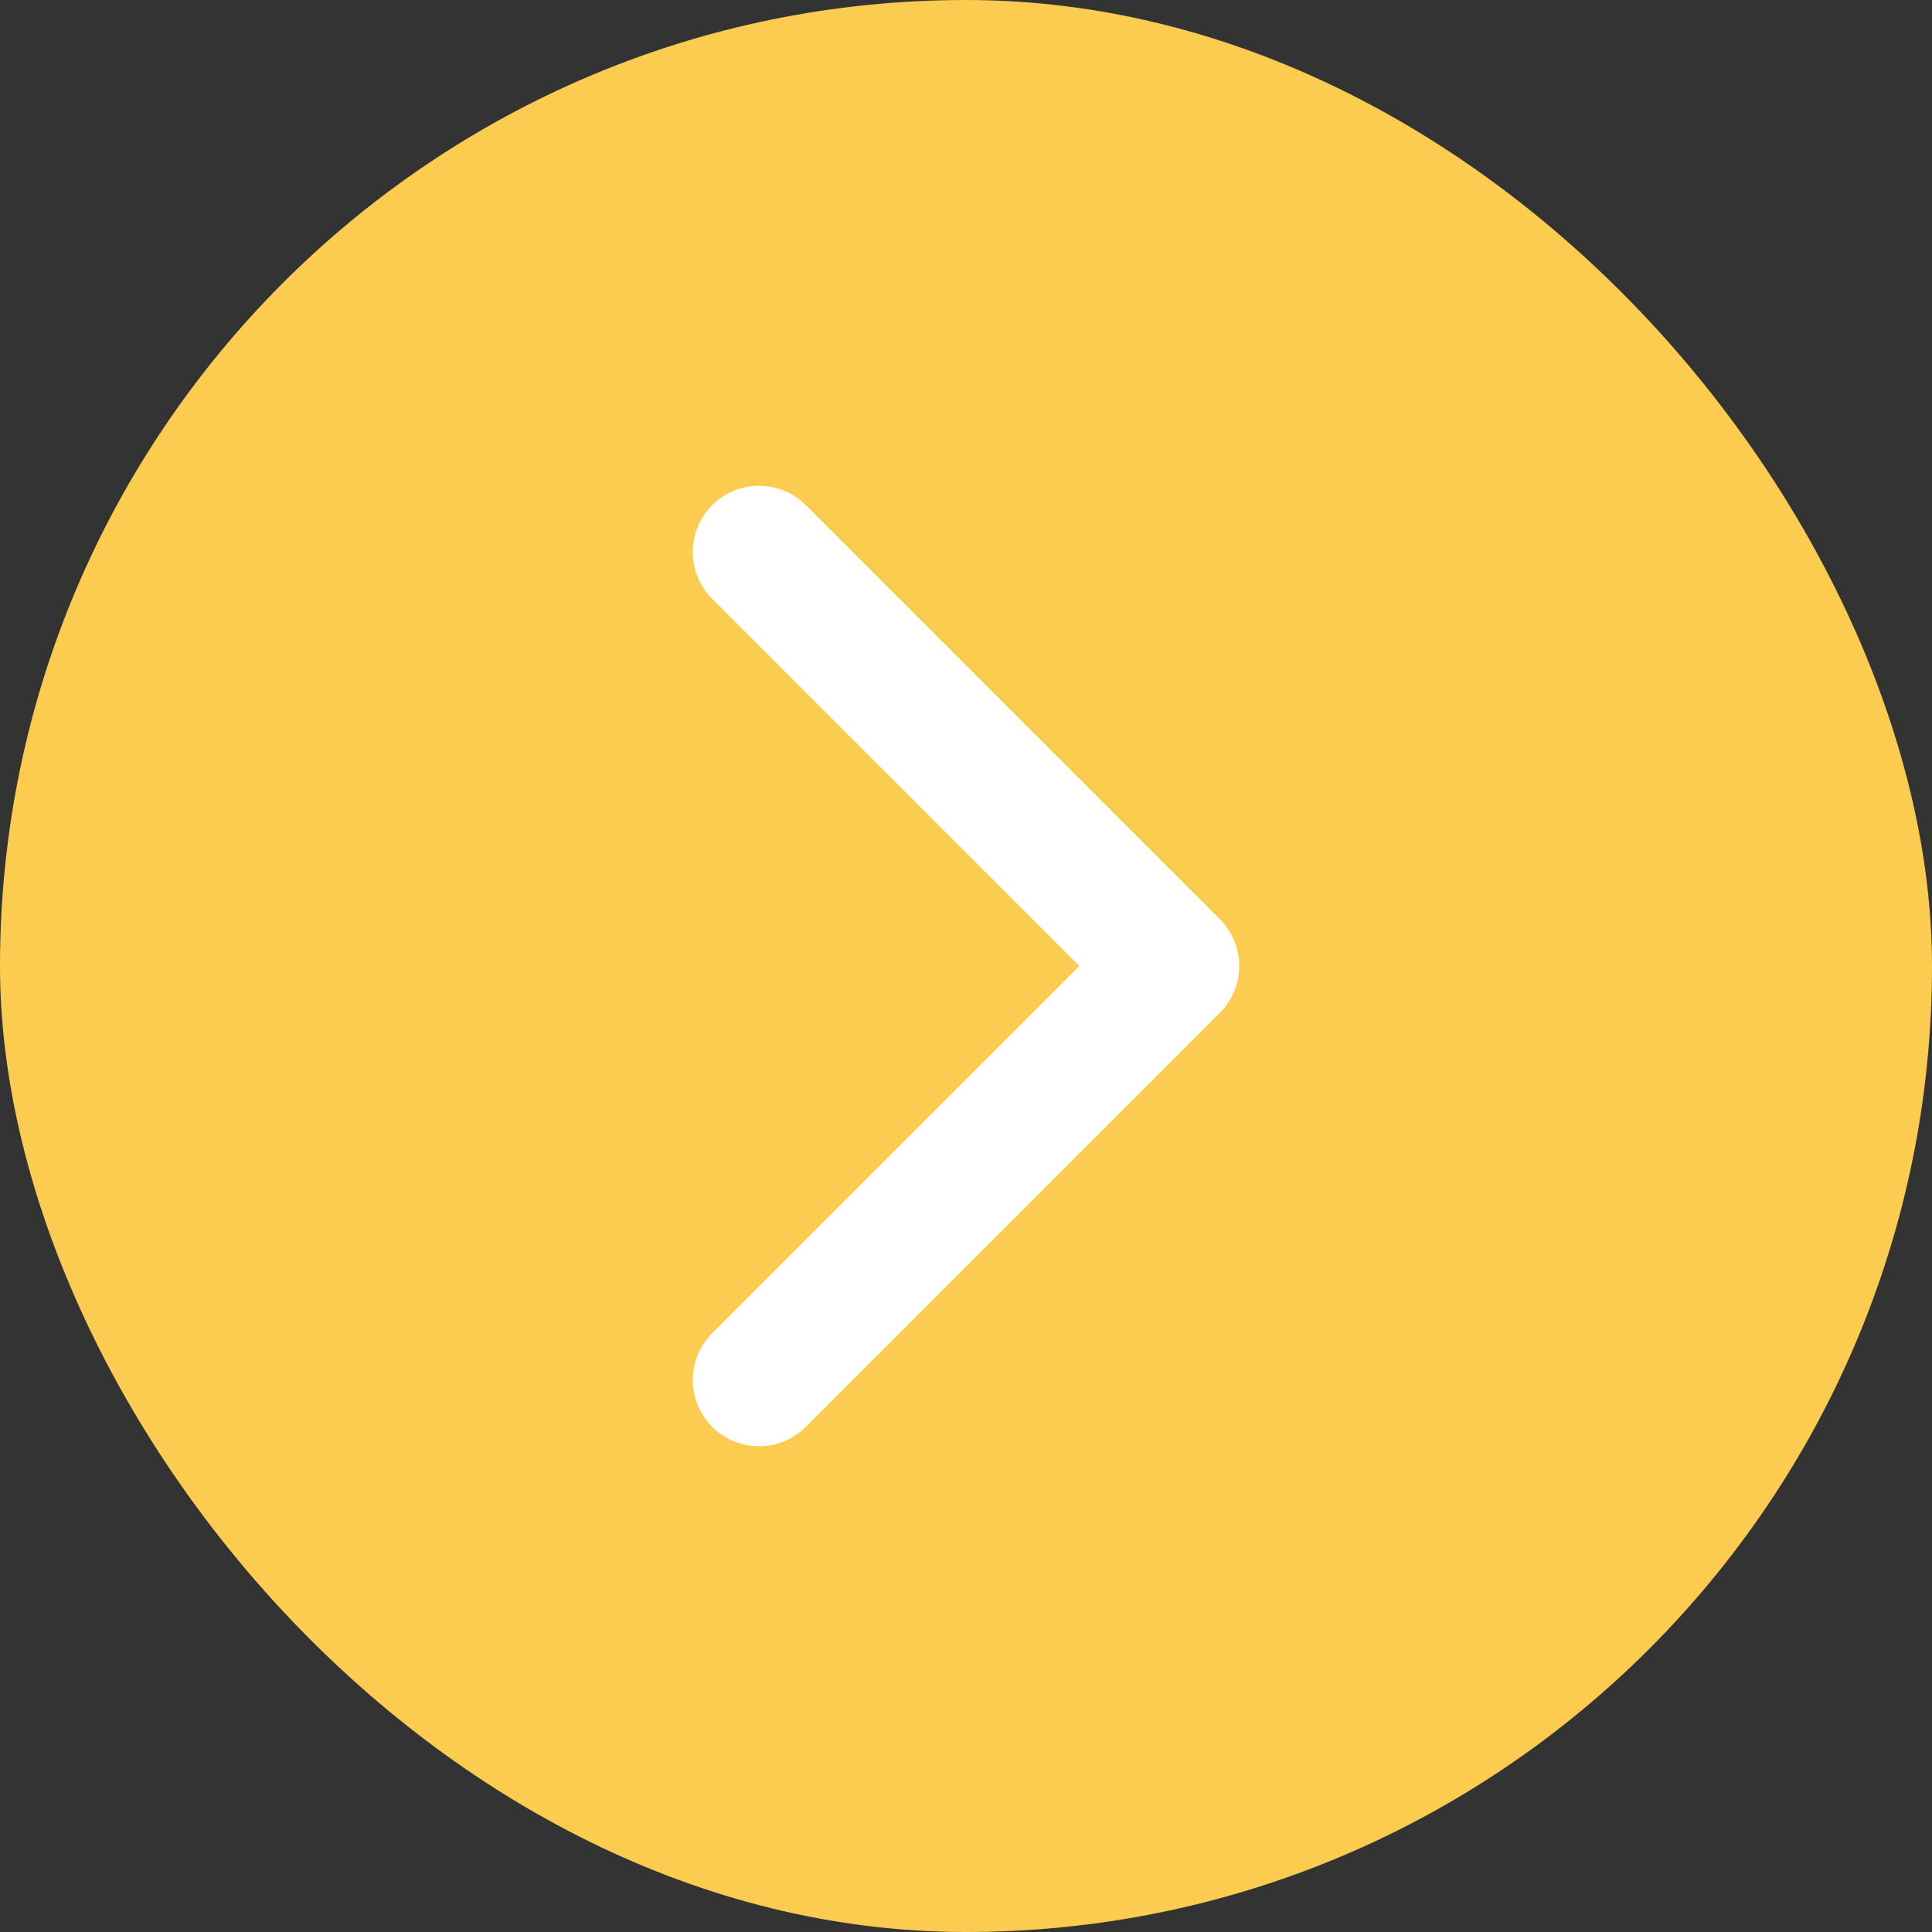 <svg width="29" height="29" viewBox="0 0 29 29" fill="none" xmlns="http://www.w3.org/2000/svg">
<rect x="0" y="0" width="29" height="29" fill="#333333" stroke="none"/>
<rect width="29" height="29" rx="14.5" fill="#fccc51"/>
<path d="M11.393 20.714L17.607 14.5L11.393 8.286" stroke="white" stroke-width="1.989" stroke-linecap="round" stroke-linejoin="round"/>
</svg>
